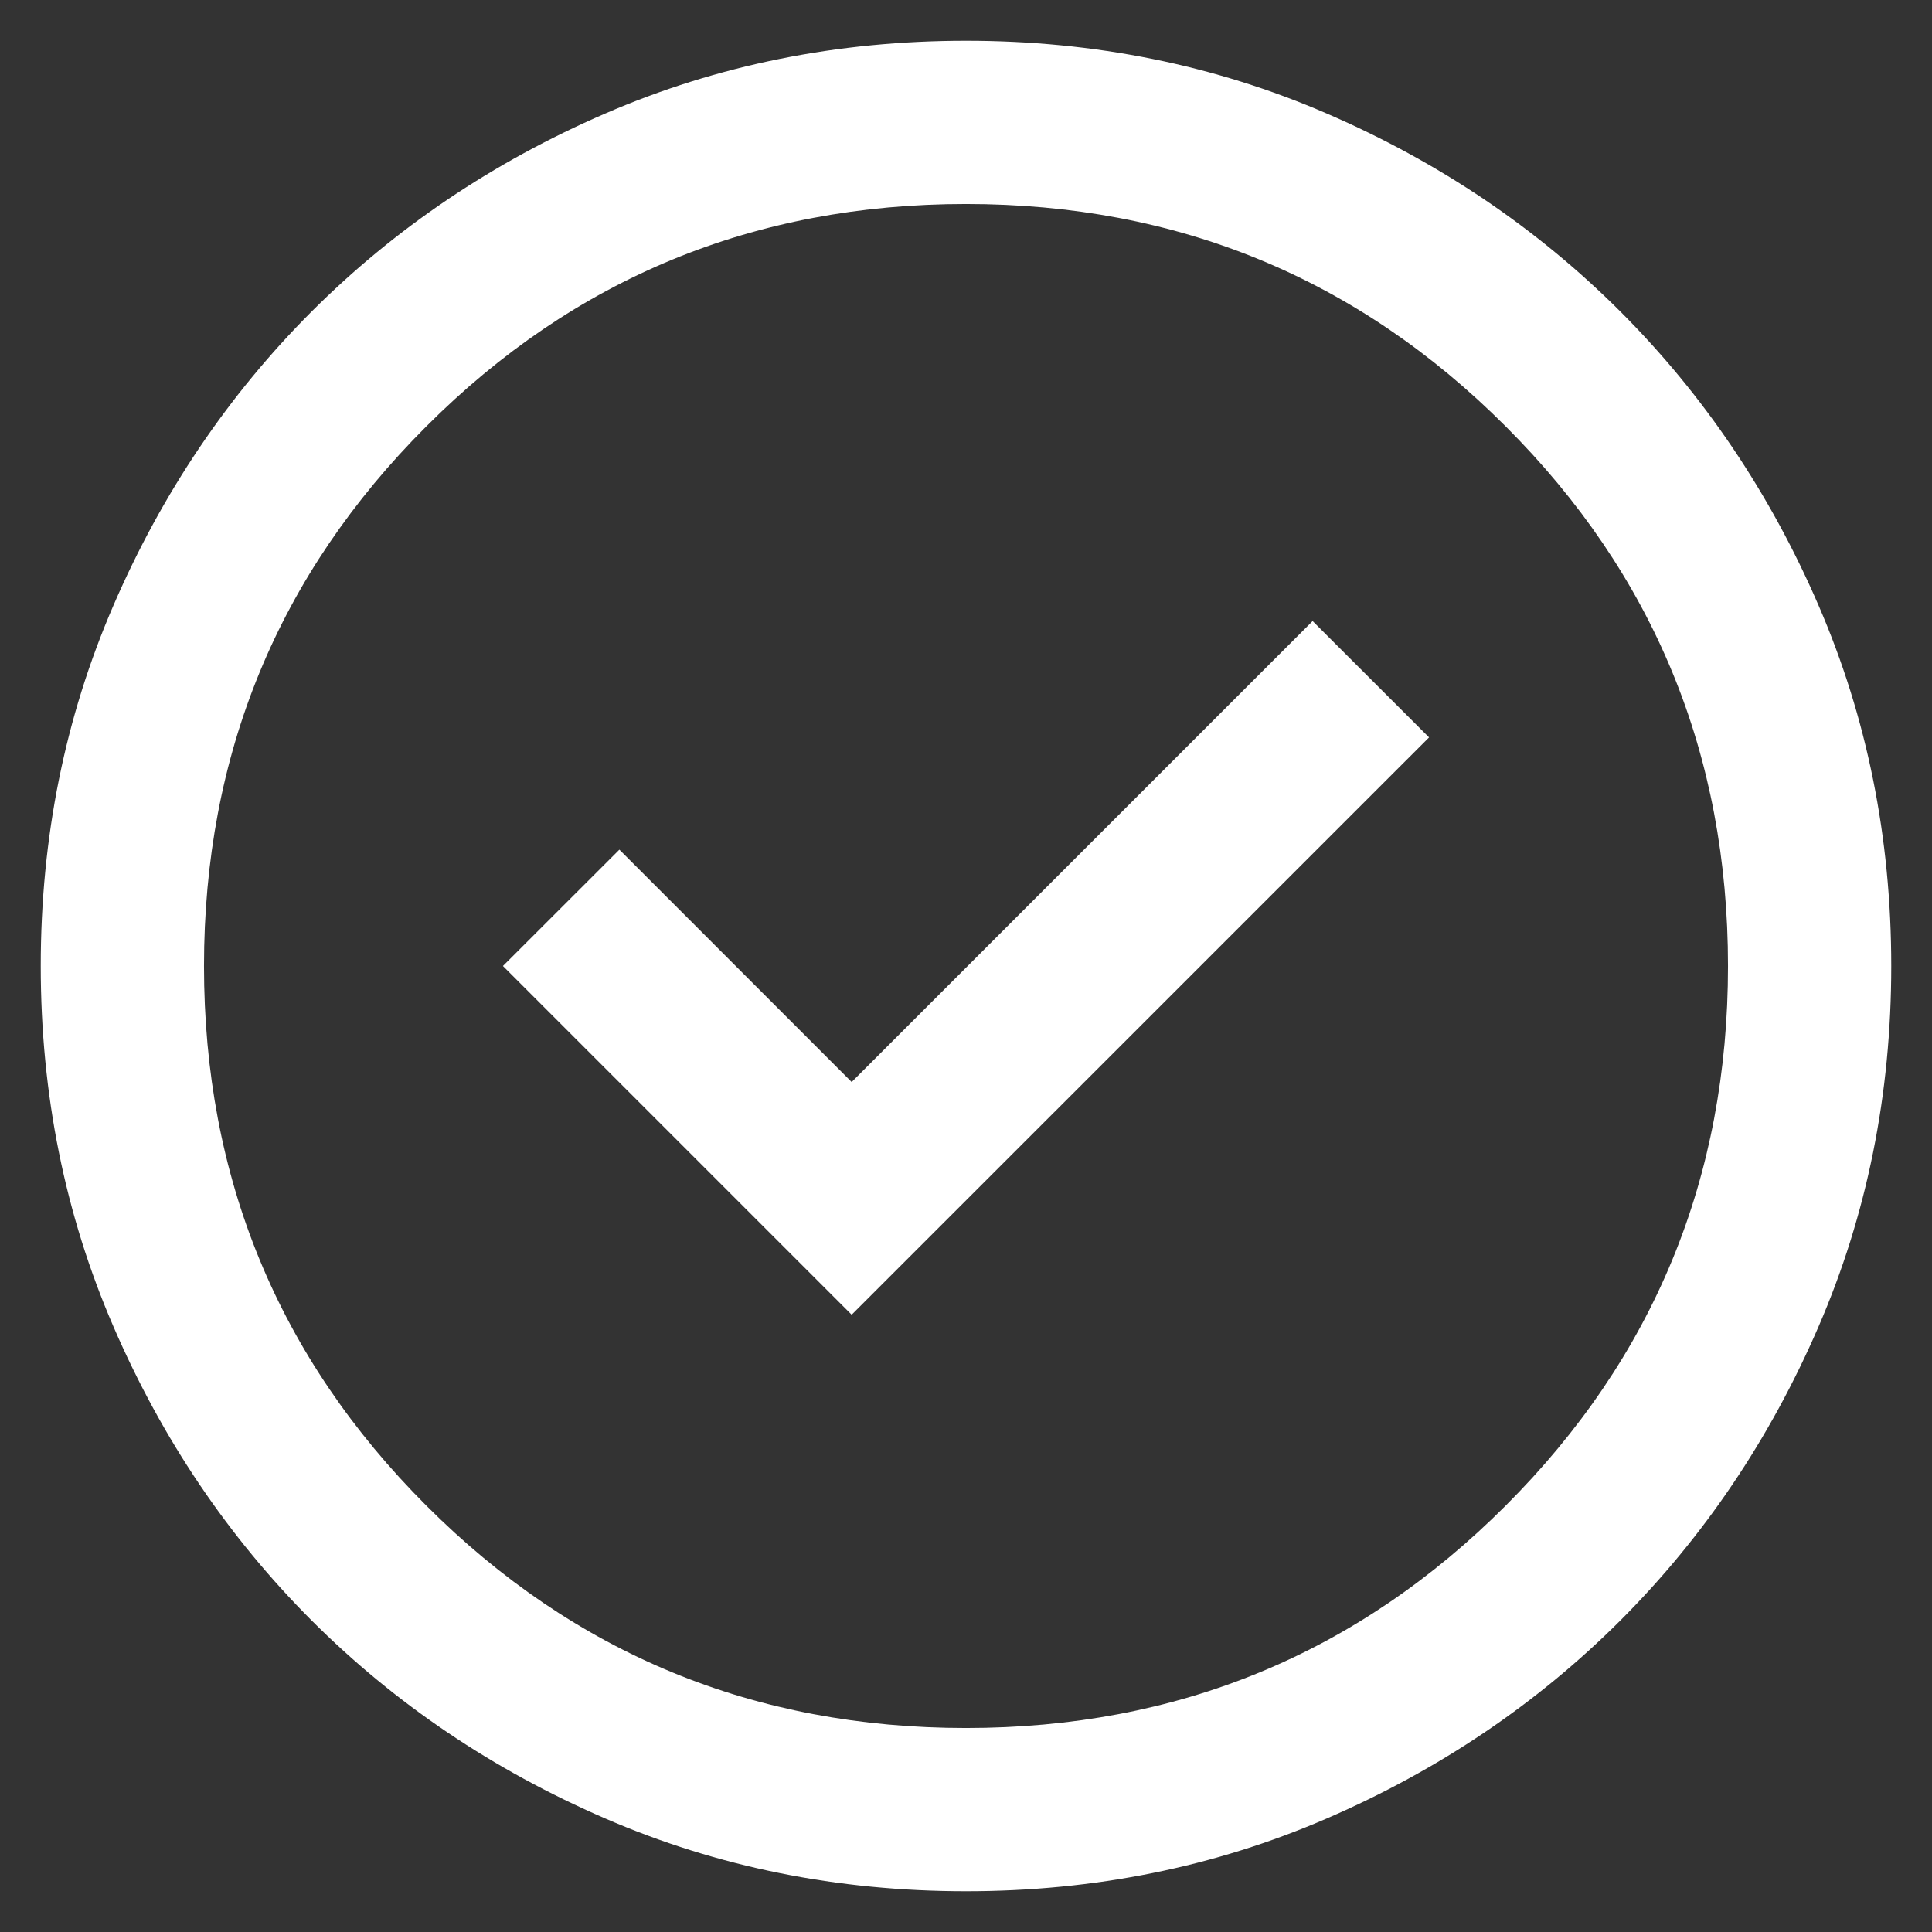 <svg width="22" height="22" viewBox="0 0 22 22" fill="none" xmlns="http://www.w3.org/2000/svg">
<rect x="0" y="0" width="22" height="22" fill="#333333" stroke="none"/>
<g clip-path="url(#clip0_159_34)">
<path d="M9.698 14.971L16.273 8.397L14.947 7.072L9.698 12.321L7.053 9.675L5.727 11L9.698 14.971ZM11 21.536C9.538 21.536 8.168 21.26 6.891 20.707C5.613 20.154 4.499 19.402 3.548 18.452C2.598 17.501 1.846 16.387 1.293 15.109C0.74 13.832 0.464 12.462 0.464 11C0.464 9.538 0.74 8.168 1.293 6.891C1.846 5.613 2.598 4.499 3.548 3.548C4.499 2.598 5.613 1.846 6.891 1.293C8.168 0.74 9.538 0.464 11 0.464C12.462 0.464 13.832 0.74 15.109 1.293C16.387 1.846 17.501 2.598 18.452 3.548C19.402 4.499 20.154 5.613 20.707 6.891C21.26 8.168 21.536 9.538 21.536 11C21.536 12.462 21.26 13.832 20.707 15.109C20.154 16.387 19.402 17.501 18.452 18.452C17.501 19.402 16.387 20.154 15.109 20.707C13.832 21.26 12.462 21.536 11 21.536ZM11 19.677C13.409 19.677 15.458 18.833 17.145 17.145C18.833 15.458 19.677 13.409 19.677 11C19.677 8.591 18.833 6.542 17.145 4.855C15.458 3.167 13.409 2.323 11 2.323C8.591 2.323 6.542 3.167 4.855 4.855C3.167 6.542 2.323 8.591 2.323 11C2.323 13.409 3.167 15.458 4.855 17.145C6.542 18.833 8.591 19.677 11 19.677Z" fill="white"/>
</g>
<defs>
<clipPath id="clip0_159_34">
<rect width="22" height="22" fill="white"/>
</clipPath>
</defs>
</svg>
